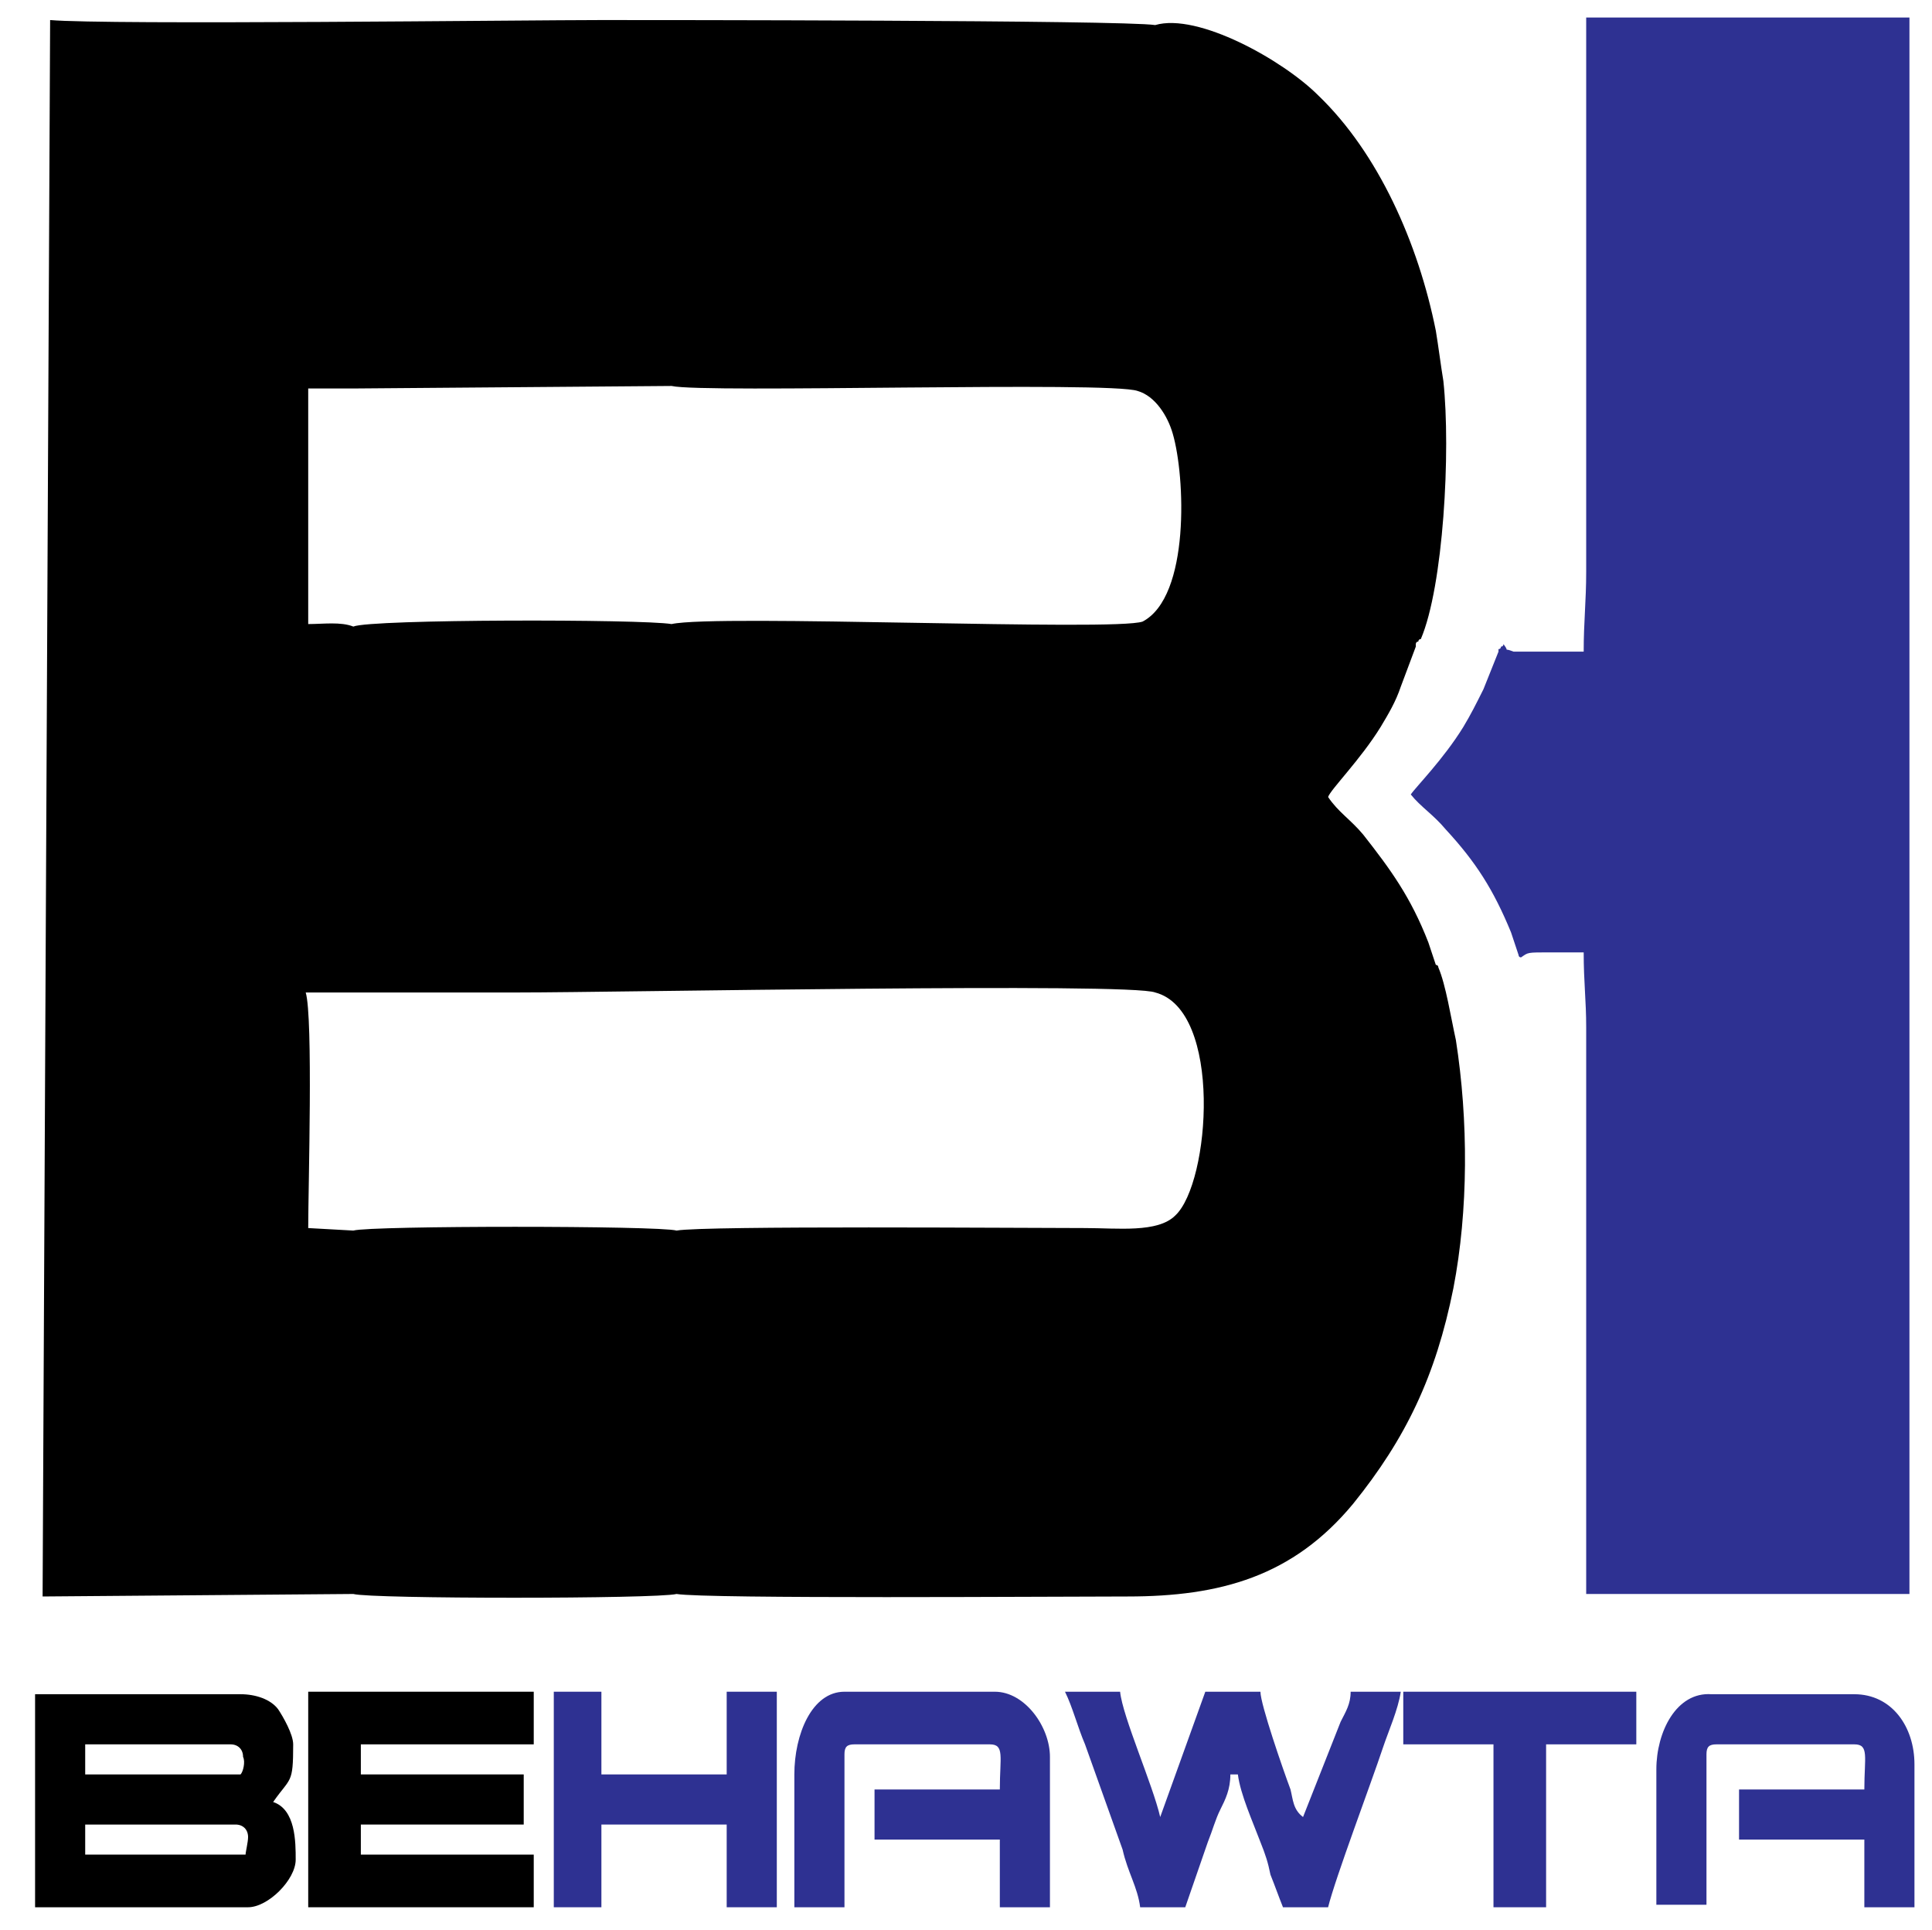<?xml version="1.0" encoding="utf-8"?>
<!-- Generator: Adobe Illustrator 24.0.3, SVG Export Plug-In . SVG Version: 6.00 Build 0)  -->
<svg version="1.1" id="Layer_1" xmlns="http://www.w3.org/2000/svg" xmlns:xlink="http://www.w3.org/1999/xlink" x="0px" y="0px"
	 viewBox="0 0 77.1 77" enable-background="new 0 0 77.1 77" xml:space="preserve">
<path fill-rule="evenodd" clip-rule="evenodd" d="M1.4,76.1h8.5c0.8,0,1.9-1.1,1.9-1.9c0-0.7,0-2-0.9-2.3c0.7-1,0.8-0.7,0.8-2.3
	c0-0.4-0.4-1.1-0.6-1.4c-0.3-0.4-0.9-0.6-1.5-0.6H1.4V76.1z M9.6,70.8H3.4v-1.2h5.8c0.3,0,0.5,0.2,0.5,0.5
	C9.8,70.3,9.7,70.7,9.6,70.8z M9.8,74H3.4v-1.2h6c0.3,0,0.5,0.2,0.5,0.5C9.9,73.5,9.8,73.9,9.8,74z"/>
<g>
	<path fill-rule="evenodd" clip-rule="evenodd" d="M1.7,63.7l12.4-0.1c0.7,0.2,12.1,0.2,12.9,0c1.2,0.2,15.1,0.1,18,0.1
		c3.7,0,6.6-0.8,9-3.7c2.1-2.6,3.3-5.1,4-8.6c0.6-3.1,0.6-6.7,0.1-9.9c-0.2-0.9-0.4-2.2-0.7-2.9c0,0,0-0.1-0.1-0.1l-0.3-0.9
		c-0.7-1.8-1.5-2.9-2.6-4.3c-0.5-0.6-1-0.9-1.4-1.5c0.1-0.3,1.3-1.5,2.1-2.8c0.3-0.5,0.6-1,0.8-1.6l0.6-1.6c0,0,0-0.1,0-0.1
		c0,0,0-0.1,0.1-0.1c0,0,0-0.1,0.1-0.1c0.9-2.1,1.2-7.5,0.9-10.3c-0.1-0.6-0.2-1.4-0.3-2c-0.7-3.5-2.3-7.1-4.7-9.4
		c-1.4-1.4-4.8-3.3-6.5-2.8c-1.3-0.2-20.4-0.2-22.1-0.2c-2.9,0-19.7,0.2-22,0L1.7,63.7z M26.8,24.9c-1.2-0.2-12-0.2-12.7,0.1
		c-0.5-0.2-1.2-0.1-1.8-0.1v-9.4l1.9,0l12.6-0.1c1.3,0.3,17.5-0.2,18.6,0.2c0.7,0.2,1.2,1,1.4,1.7c0.5,1.7,0.7,6.5-1.2,7.5
		C44.5,25.2,28.6,24.5,26.8,24.9z M27,49.1c-0.7-0.2-12.2-0.2-12.9,0L12.3,49c0-1.6,0.2-8.4-0.1-9.4l8.5,0c3.9,0,24.4-0.4,25.4,0
		c2.7,0.7,2.2,7.6,0.8,8.9c-0.7,0.7-2.3,0.5-3.6,0.5C40.9,49,28.1,48.9,27,49.1z"/>
	<path fill-rule="evenodd" clip-rule="evenodd" fill="#2E3192" d="M60,25.7c0,0,0,0.1-0.1,0.1c0,0,0,0.1-0.1,0.1c0,0,0,0.1,0,0.1
		l-0.6,1.5c-0.3,0.6-0.5,1-0.8,1.5c-0.8,1.3-1.9,2.4-2.1,2.7c0.4,0.5,0.9,0.8,1.4,1.4c1.2,1.3,1.9,2.4,2.6,4.1l0.3,0.9
		c0,0,0,0.1,0.1,0.1C61,38,60.9,38,61.9,38c0.4,0,0.9,0,1.3,0c0,1.2,0.1,1.9,0.1,3v22.6h12.9V0.7H63.3v22.1c0,1.2-0.1,2-0.1,3.2
		l-2.8,0C59.9,25.8,60.3,26.1,60,25.7"/>
	<path fill-rule="evenodd" clip-rule="evenodd" fill="#2E3192" d="M45.5,76.1h1.8l0.9-2.6c0.2-0.5,0.3-0.9,0.5-1.3
		c0.2-0.4,0.4-0.8,0.4-1.4h0.3c0.1,0.8,0.6,1.9,0.9,2.7c0.2,0.5,0.3,0.8,0.4,1.3c0.2,0.5,0.3,0.8,0.5,1.3h1.8
		c0.3-1.2,1.7-4.9,2.2-6.4c0.2-0.6,0.6-1.5,0.7-2.2h-2c0,0.5-0.2,0.8-0.4,1.2L52,72.5c-0.4-0.3-0.4-0.7-0.5-1.1
		c-0.3-0.8-1.2-3.4-1.2-3.9h-2.2l-1.8,5c-0.3-1.3-1.5-4-1.6-5h-2.2c0.3,0.6,0.5,1.4,0.8,2.1l1.5,4.2C45,74.7,45.4,75.3,45.5,76.1"/>
	<polygon fill-rule="evenodd" clip-rule="evenodd" points="12.3,76.1 21.3,76.1 21.3,74 14.4,74 14.4,72.8 20.9,72.8 20.9,70.8 
		14.4,70.8 14.4,69.6 21.3,69.6 21.3,67.5 12.3,67.5 	"/>
	<path fill-rule="evenodd" clip-rule="evenodd" fill="#2E3192" d="M31.7,70.8v5.3h2V70c0-0.3,0.1-0.4,0.4-0.4h5.4
		c0.6,0,0.4,0.5,0.4,1.8h-5v2h5v2.7h2v-6c0-1.2-1-2.6-2.2-2.6h-6C32.4,67.5,31.7,69.2,31.7,70.8"/>
	<path fill-rule="evenodd" clip-rule="evenodd" fill="#2E3192" d="M66.1,70.6v5.4h2V70c0-0.3,0.1-0.4,0.4-0.4H74
		c0.6,0,0.4,0.5,0.4,1.8h-5v2h5v2.7h2v-5.7c0-1.5-0.9-2.8-2.4-2.8h-5.7C66.9,67.5,66.1,69.1,66.1,70.6"/>
	<polygon fill-rule="evenodd" clip-rule="evenodd" fill="#2E3192" points="22.1,76.1 24,76.1 24,72.8 29,72.8 29,76.1 31,76.1 
		31,67.5 29,67.5 29,70.8 24,70.8 24,67.5 22.1,67.5 	"/>
	<polygon fill-rule="evenodd" clip-rule="evenodd" fill="#2E3192" points="56,69.6 59.6,69.6 59.6,76.1 61.7,76.1 61.7,69.6 
		65.3,69.6 65.3,67.5 56,67.5 	"/>
</g>
</svg>
